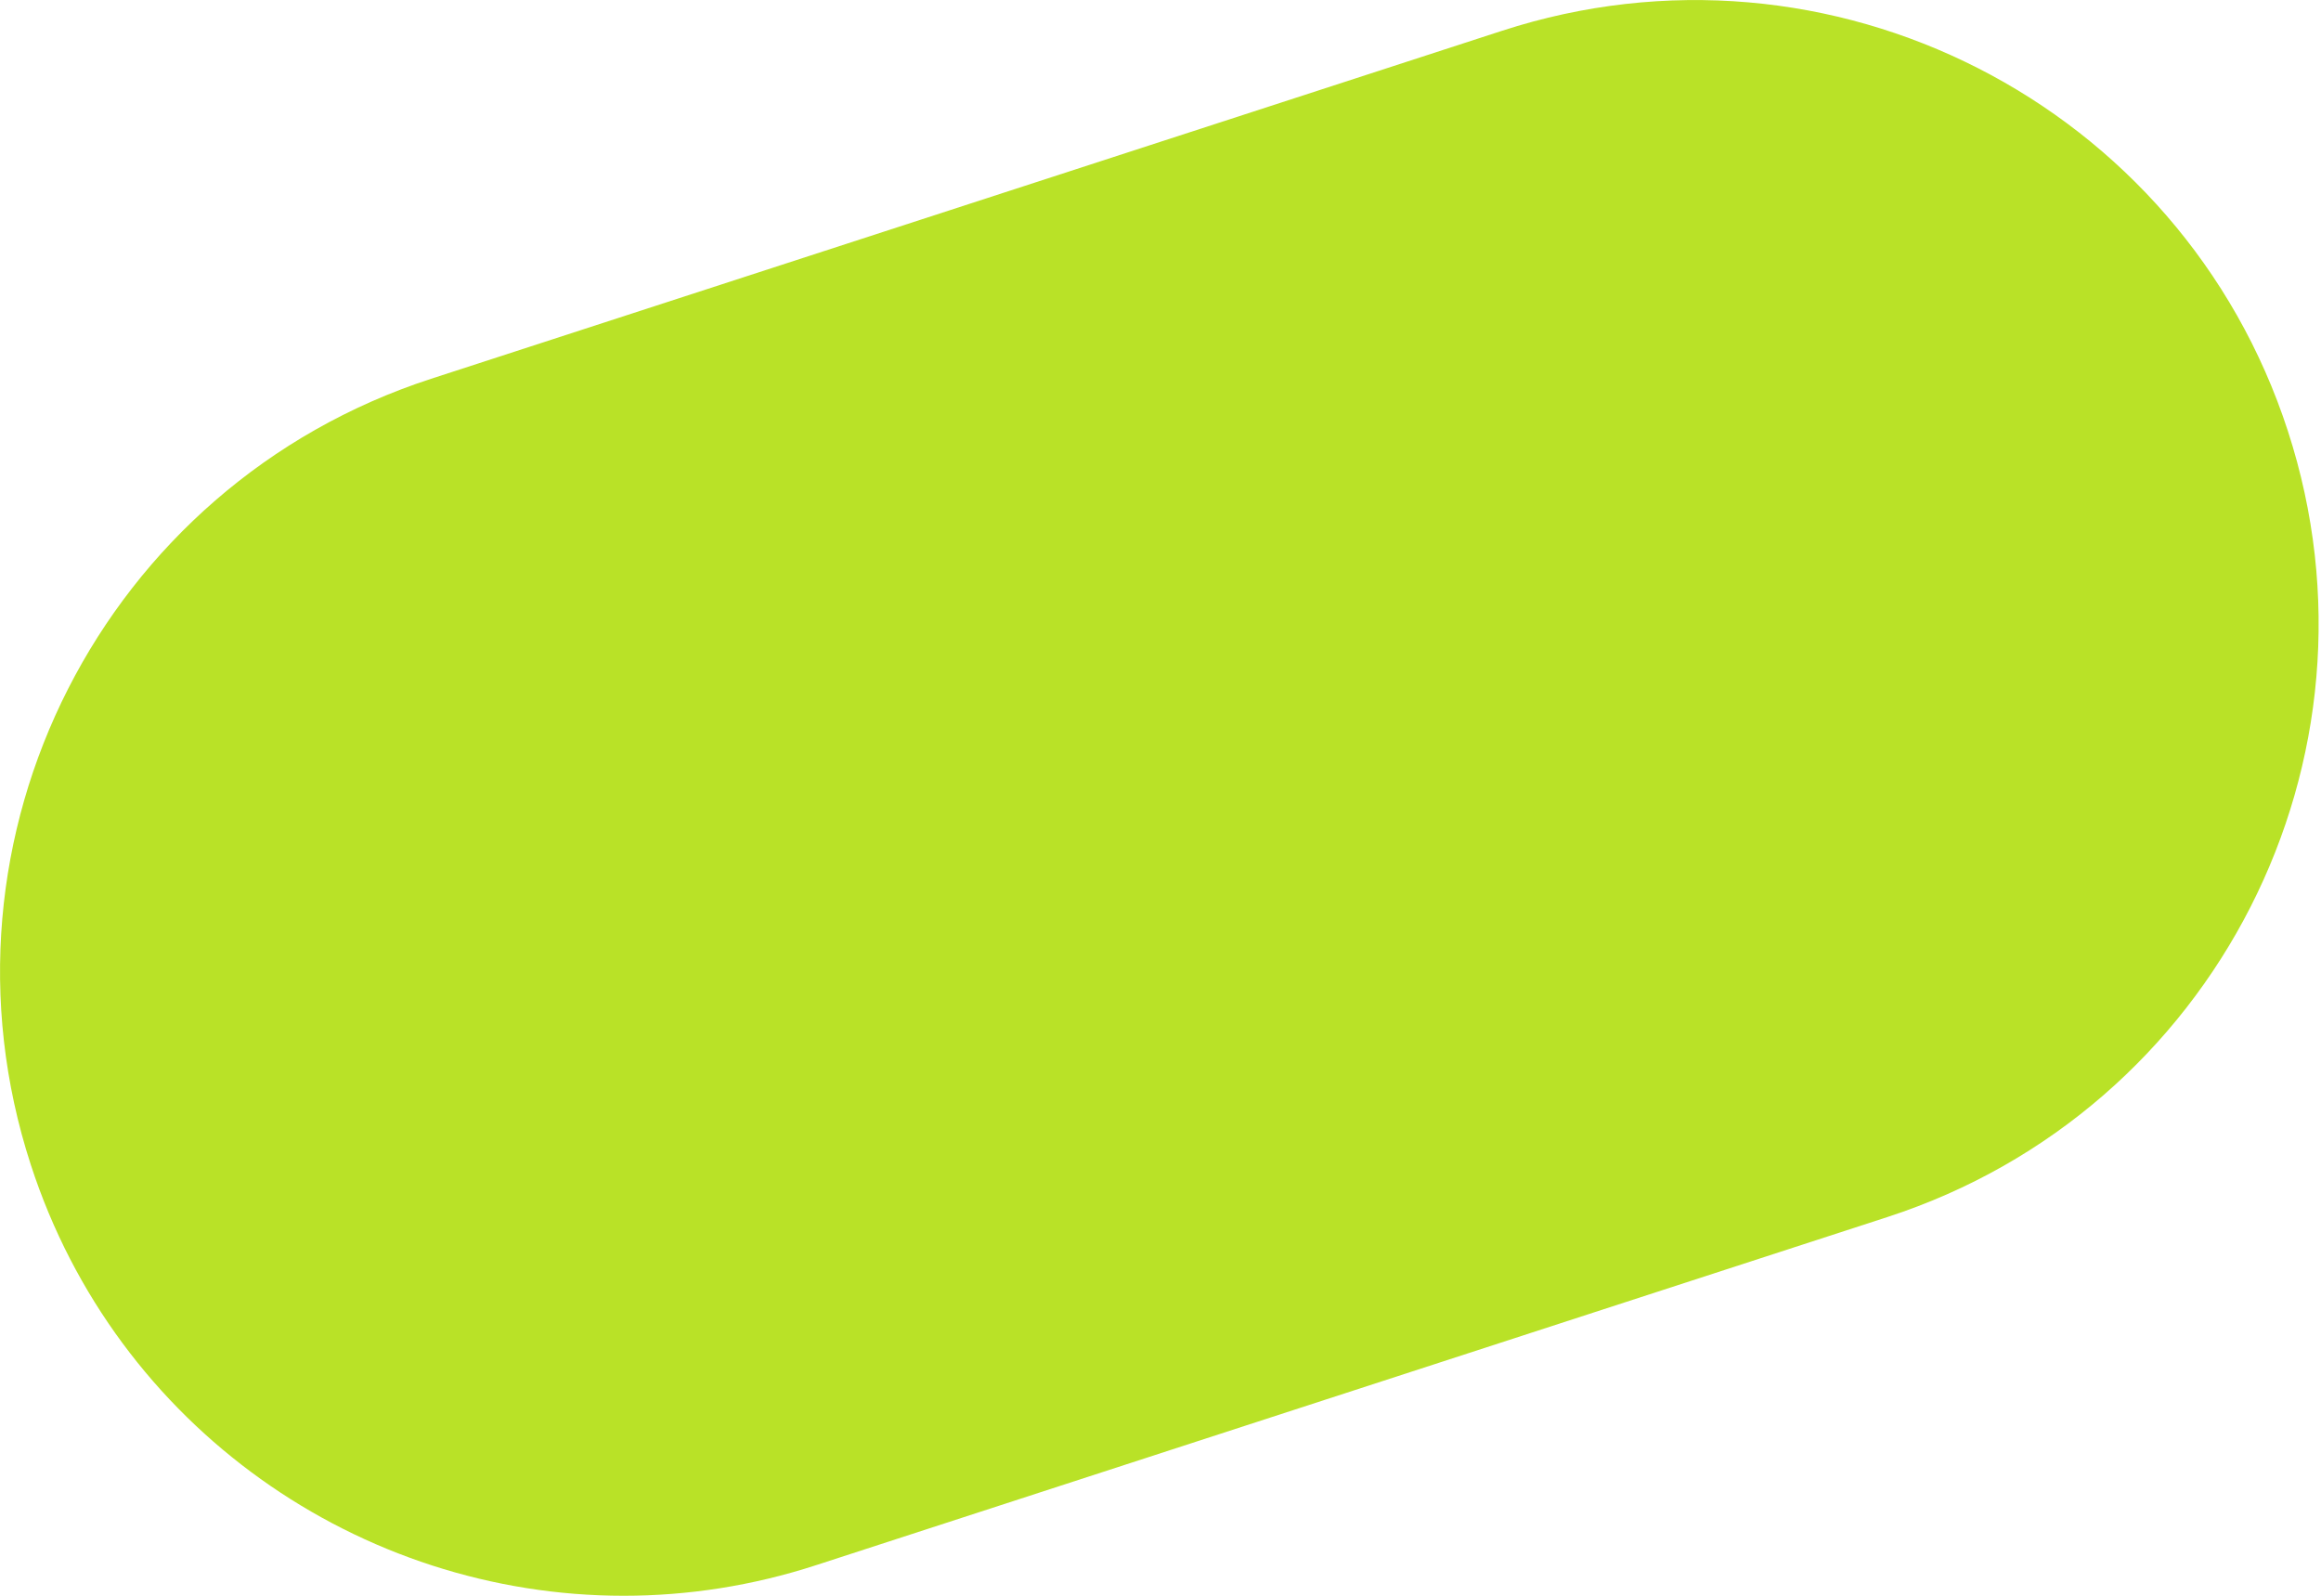 <?xml version="1.0" encoding="UTF-8"?> <svg xmlns="http://www.w3.org/2000/svg" width="16" height="11" viewBox="0 0 16 11" fill="none"> <path d="M15.772 2.972C15.039 0.714 12.614 -0.522 10.355 0.212L2.972 2.611C0.713 3.345 -0.522 5.77 0.212 8.028C0.802 9.845 2.487 11 4.299 11C4.739 11 5.187 10.932 5.629 10.788L13.012 8.389C15.27 7.655 16.506 5.23 15.772 2.972Z" fill="#B9E227"></path> </svg> 